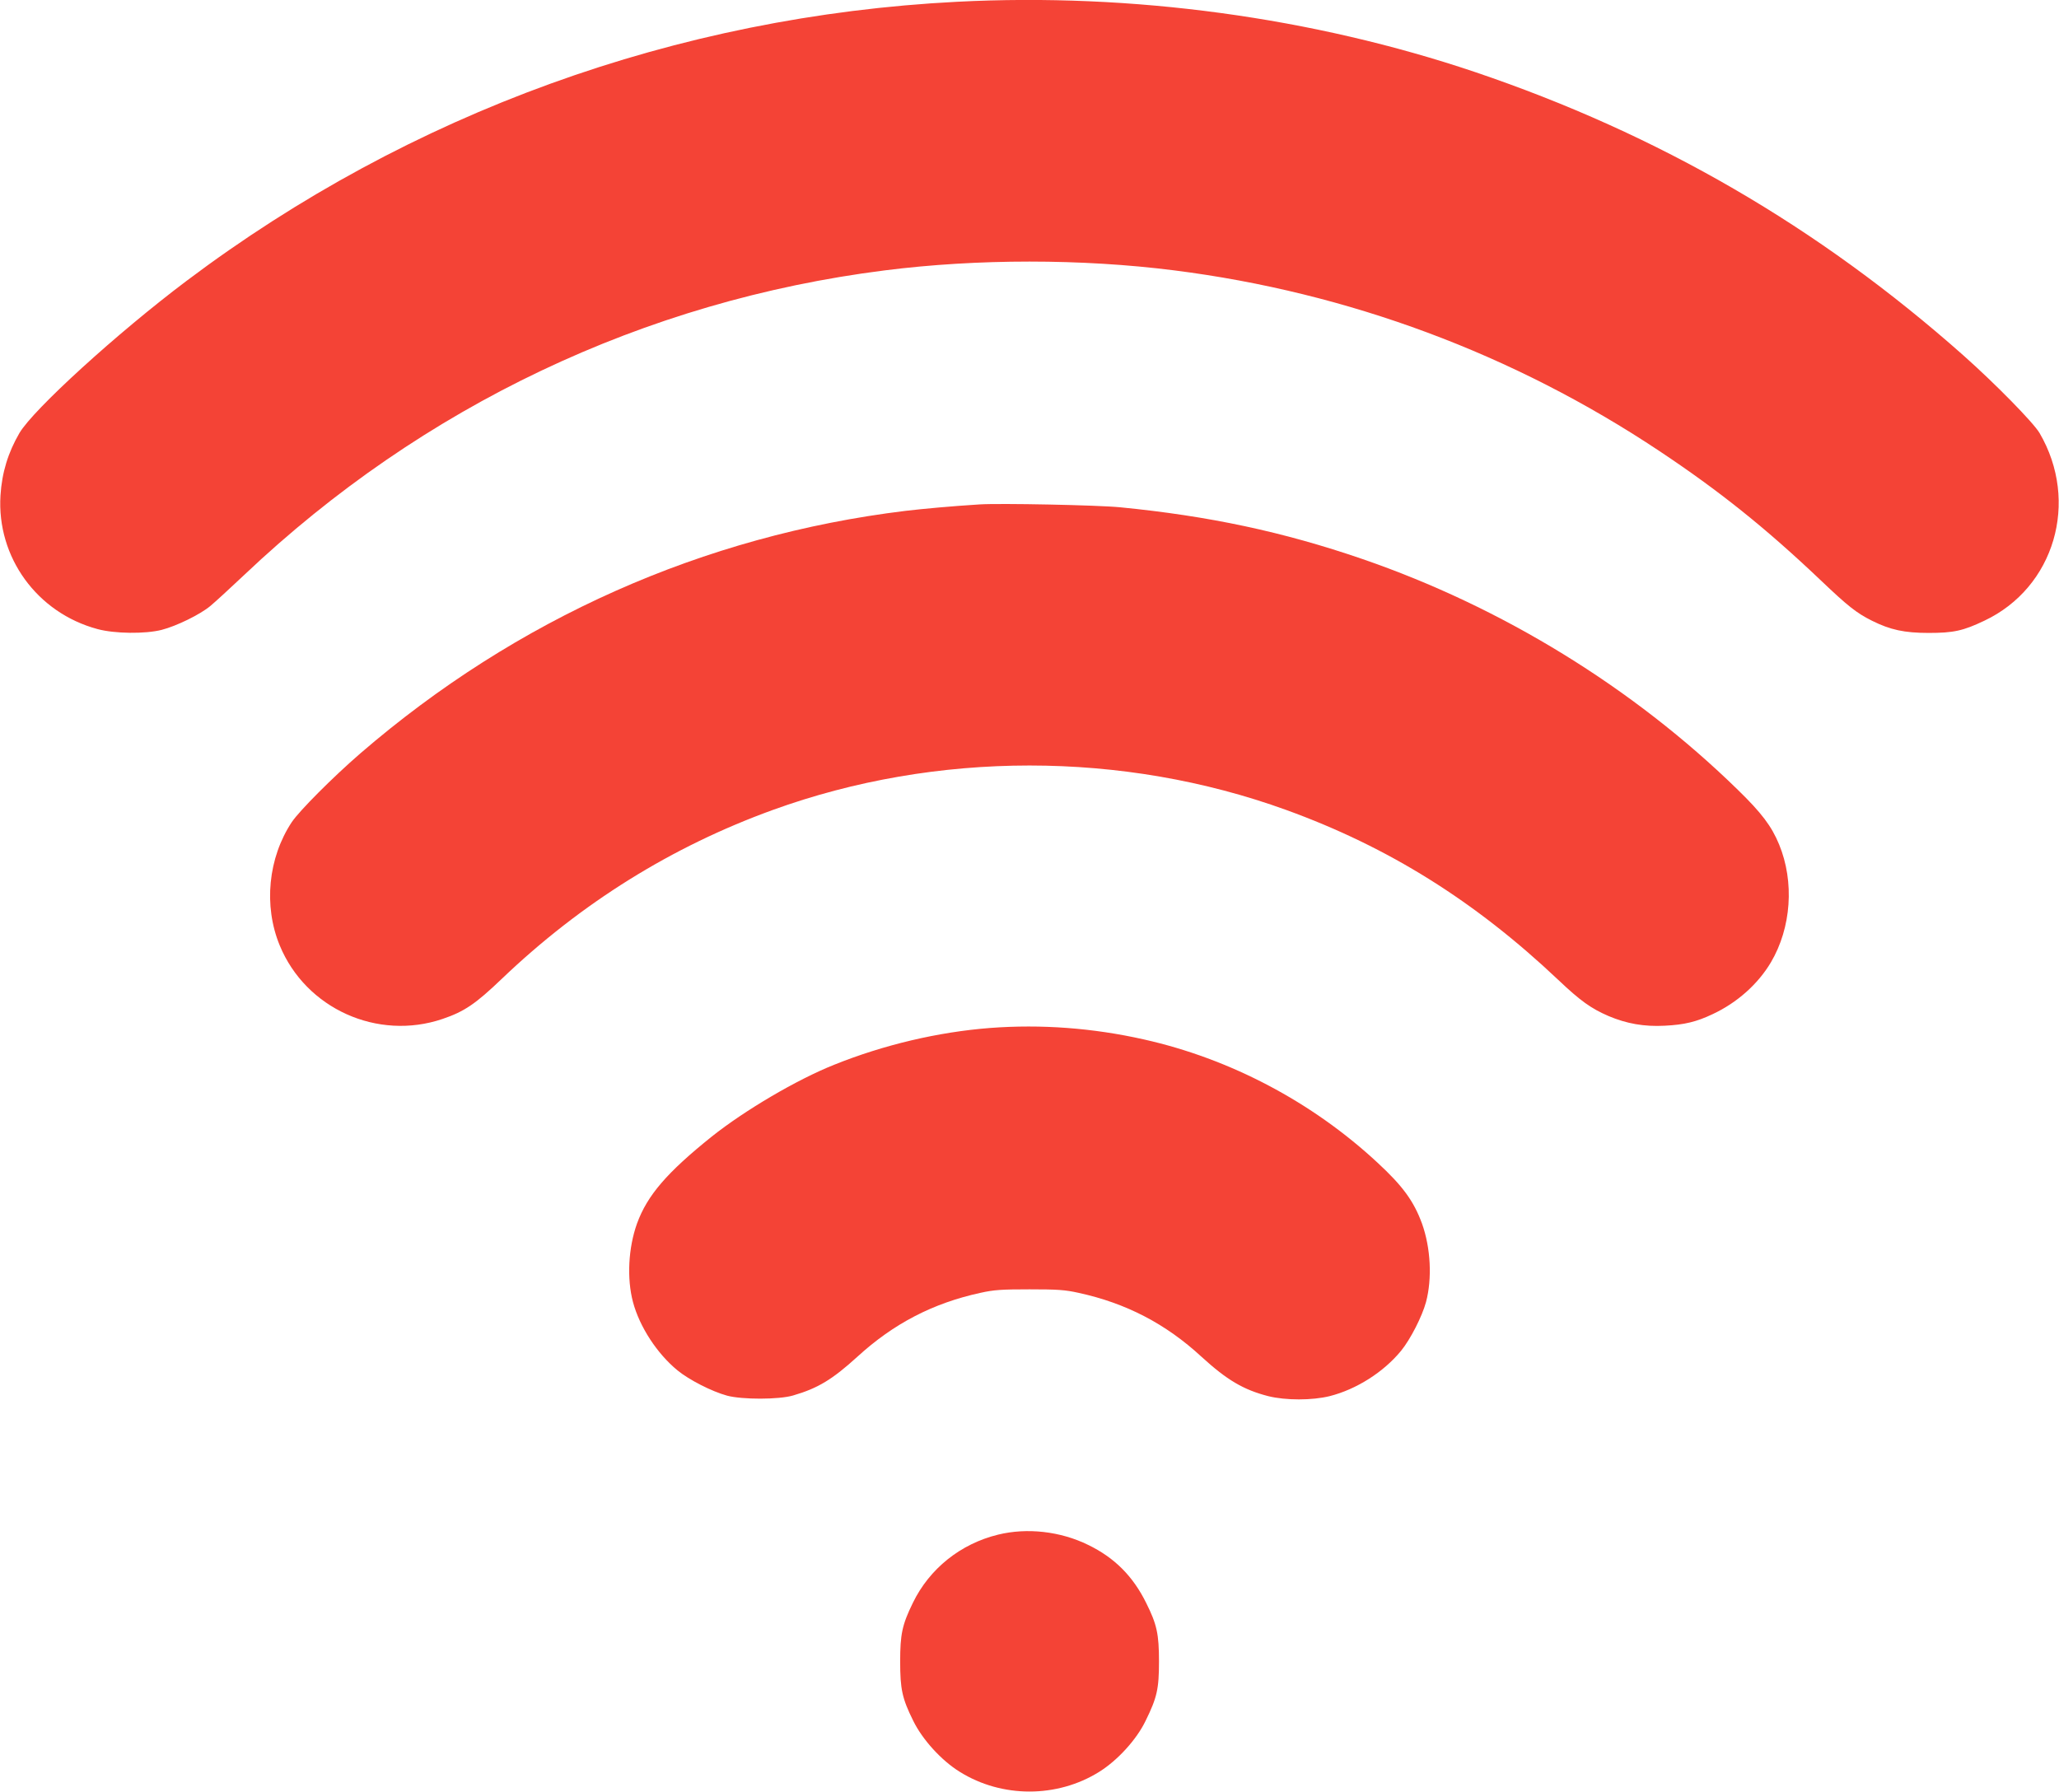 <?xml version="1.0" standalone="no"?>
<!DOCTYPE svg PUBLIC "-//W3C//DTD SVG 20010904//EN"
 "http://www.w3.org/TR/2001/REC-SVG-20010904/DTD/svg10.dtd">
<svg version="1.0" xmlns="http://www.w3.org/2000/svg"
 width="1280pt" height="1114pt" viewBox="0 0 1280 1114"
 preserveAspectRatio="xMidYMid meet">
<g transform="translate(0,1114) scale(0.1,-0.1)"
fill="#f44336" stroke="none">
<path d="M5950 11129 c-1742 -89 -3403 -691 -4790 -1735 -432 -325 -952 -799
-1039 -946 -71 -122 -109 -246 -118 -388 -24 -384 227 -730 603 -831 106 -29
297 -31 399 -5 93 24 238 95 302 148 29 24 125 112 215 197 1105 1046 2483
1701 3978 1890 576 73 1224 73 1800 0 1081 -137 2108 -519 3014 -1122 373
-248 663 -480 1006 -806 167 -159 221 -202 317 -250 114 -57 202 -76 353 -76
154 0 214 13 346 76 436 206 593 740 343 1167 -39 66 -278 309 -474 483 -902
800 -1894 1375 -3035 1761 -1009 340 -2132 493 -3220 437z"/>
<path d="M6090 8004 c-176 -11 -350 -27 -460 -40 -1257 -153 -2420 -671 -3390
-1508 -172 -149 -378 -356 -426 -427 -147 -222 -177 -520 -75 -767 162 -393
608 -594 1012 -457 136 46 206 94 369 250 493 471 1055 821 1683 1049 1018
369 2176 369 3194 0 634 -230 1172 -566 1690 -1056 137 -130 204 -178 313
-225 111 -47 221 -67 349 -60 122 6 197 24 298 72 152 71 282 187 362 322 127
215 147 500 51 733 -47 114 -109 196 -257 340 -651 636 -1468 1137 -2335 1435
-492 169 -953 267 -1503 321 -140 14 -751 26 -875 18z"/>
<path d="M6155 4749 c-323 -25 -662 -105 -970 -229 -233 -93 -555 -283 -760
-446 -278 -223 -401 -365 -465 -541 -54 -151 -64 -341 -25 -488 41 -154 150
-321 277 -425 72 -59 213 -131 308 -157 94 -25 321 -25 410 1 155 45 245 100
400 241 225 206 470 333 764 397 85 19 132 22 306 22 174 0 221 -3 306 -22
294 -64 541 -192 763 -397 159 -145 260 -205 415 -245 108 -27 273 -27 382 0
166 42 335 149 444 282 58 71 131 214 155 303 39 147 29 337 -25 488 -51 139
-119 233 -277 379 -406 377 -916 646 -1453 766 -316 71 -638 95 -955 71z"/>
<path d="M6205 1599 c-234 -57 -427 -212 -530 -424 -67 -137 -79 -196 -79
-365 0 -171 12 -229 81 -368 57 -117 176 -248 290 -318 261 -163 605 -163 866
0 114 71 233 201 289 318 71 144 83 199 83 368 0 171 -13 231 -80 365 -82 166
-197 281 -360 360 -173 85 -380 108 -560 64z"/>
</g>
</svg>
